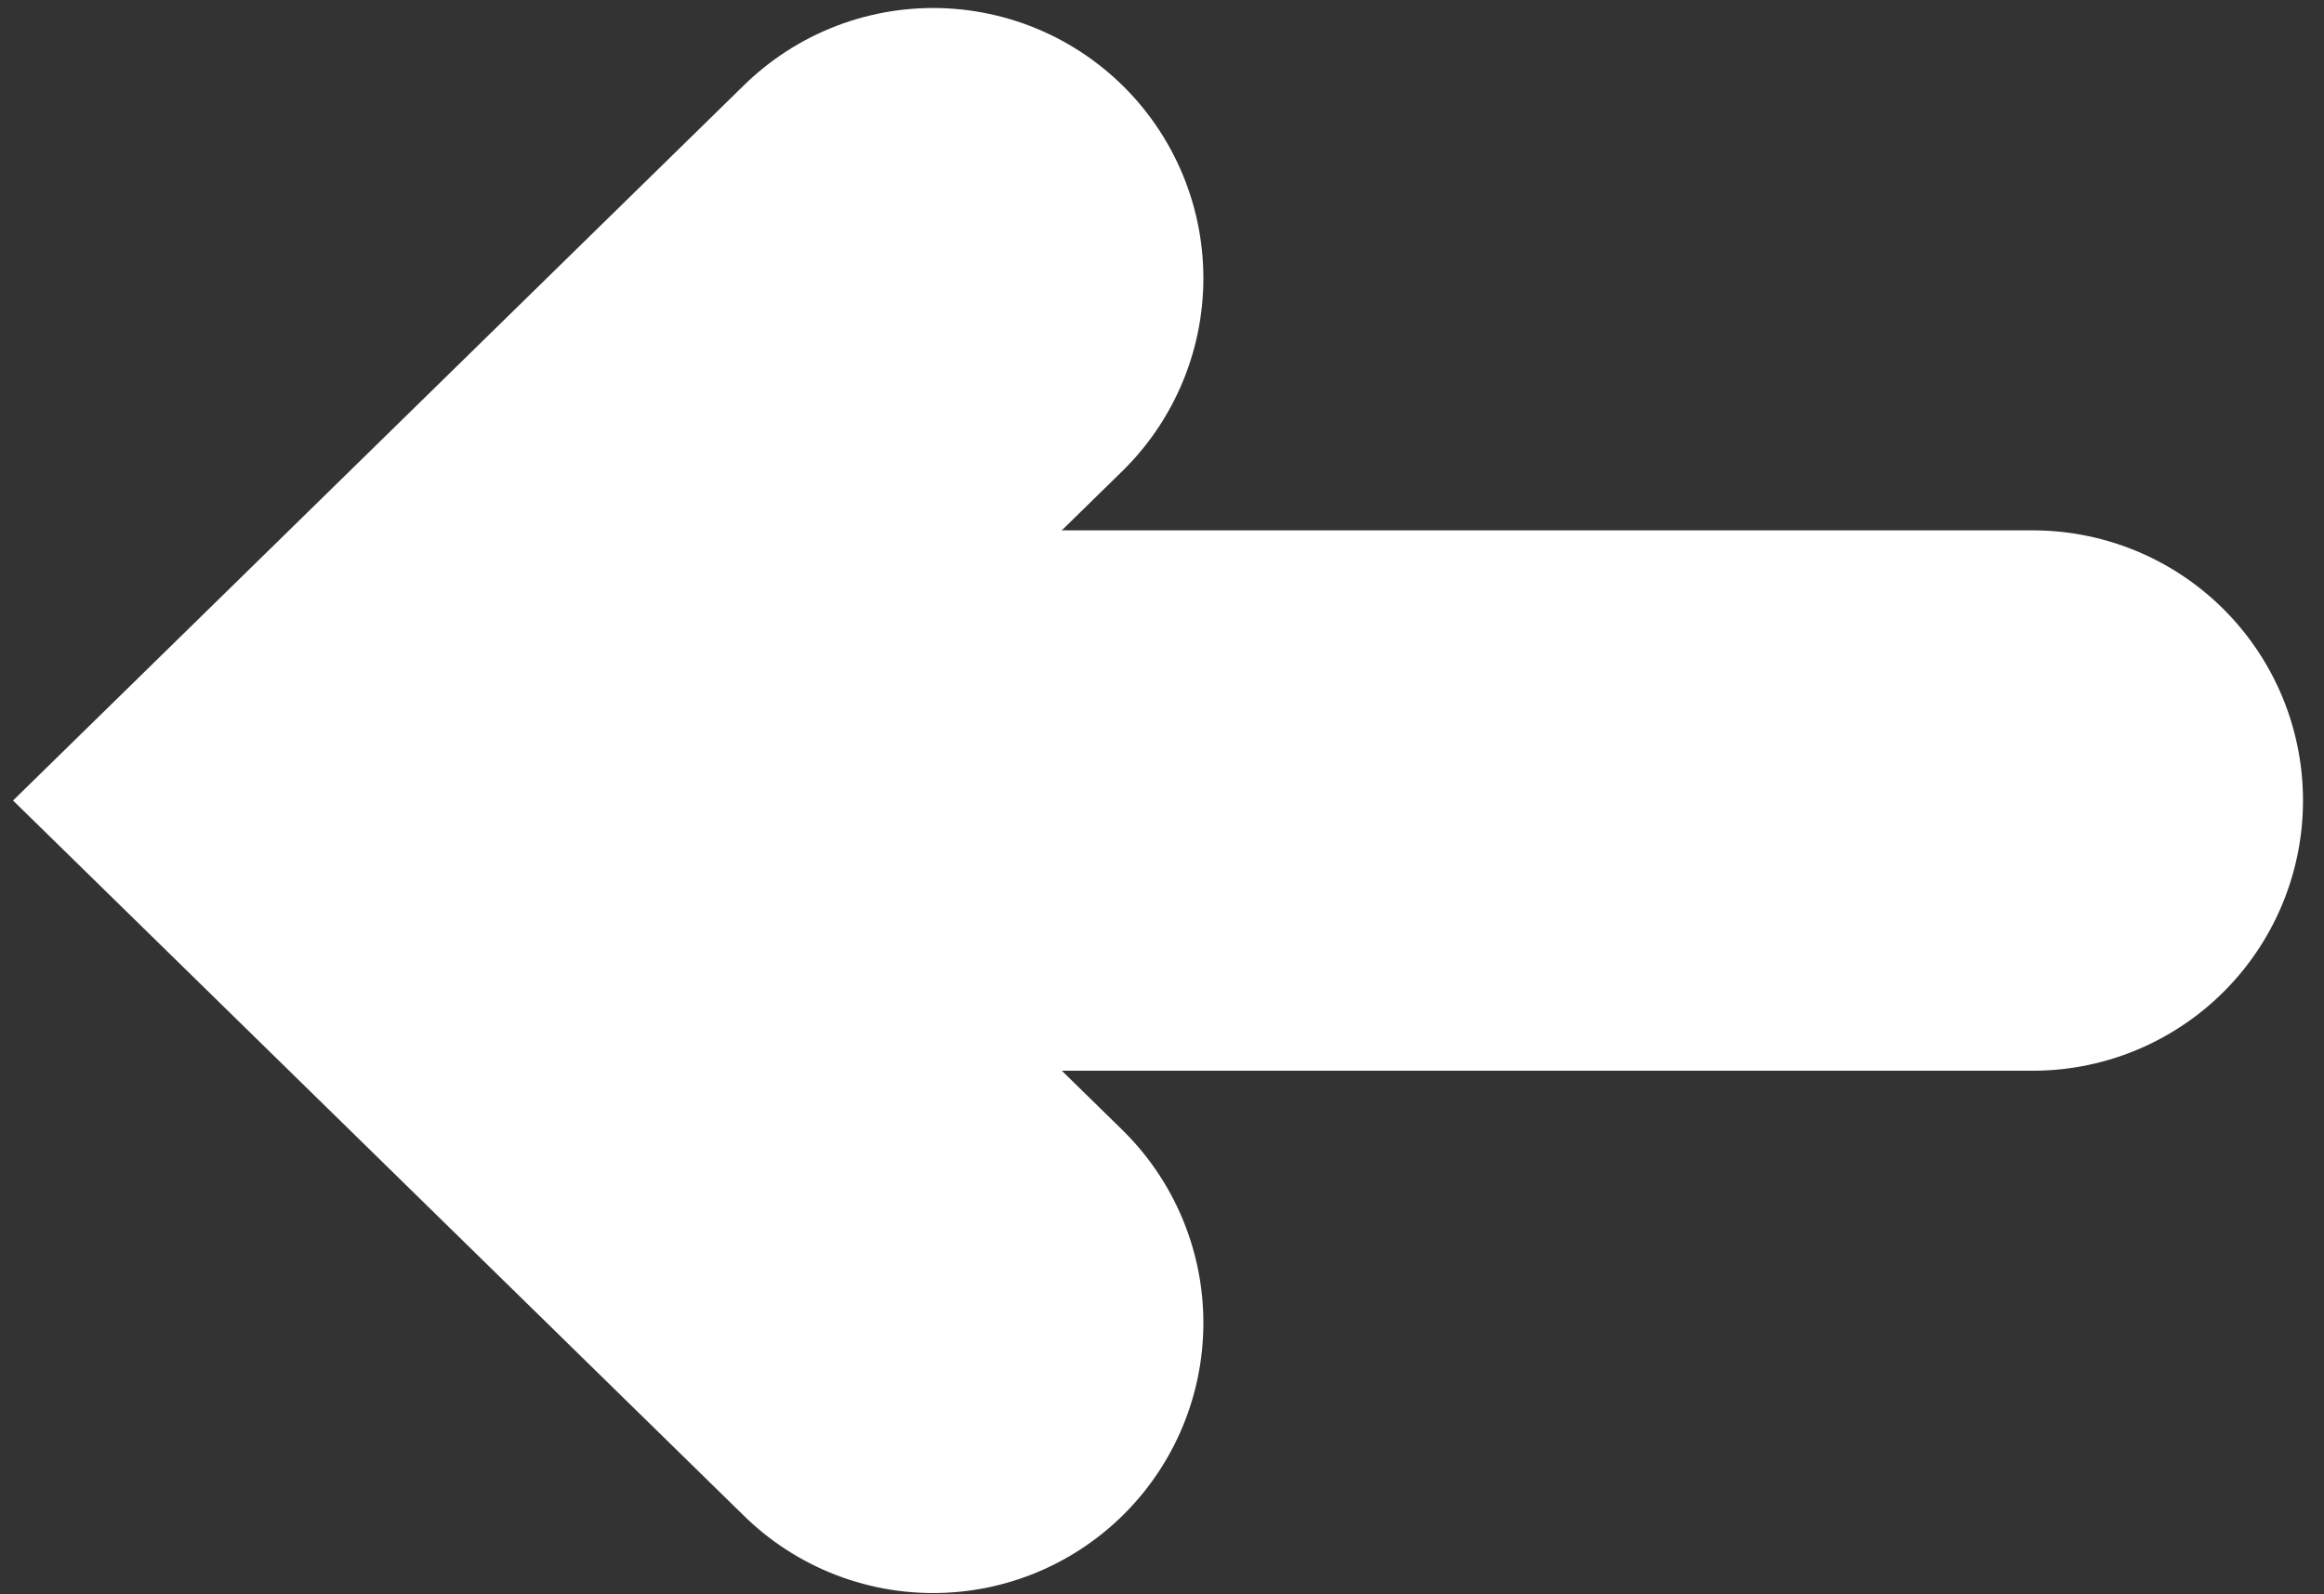 <svg width="86" height="59" viewBox="0 0 86 59" fill="none" xmlns="http://www.w3.org/2000/svg">
<rect x="0" y="0" width="86" height="59" fill="#333333" stroke="none"/>
<path d="M75.223 29.629H18.27" stroke="white" stroke-width="20" stroke-linecap="round"/>
<path d="M34.531 10.296L14.779 29.628L34.531 48.961" stroke="white" stroke-width="20" stroke-linecap="round"/>
</svg>
